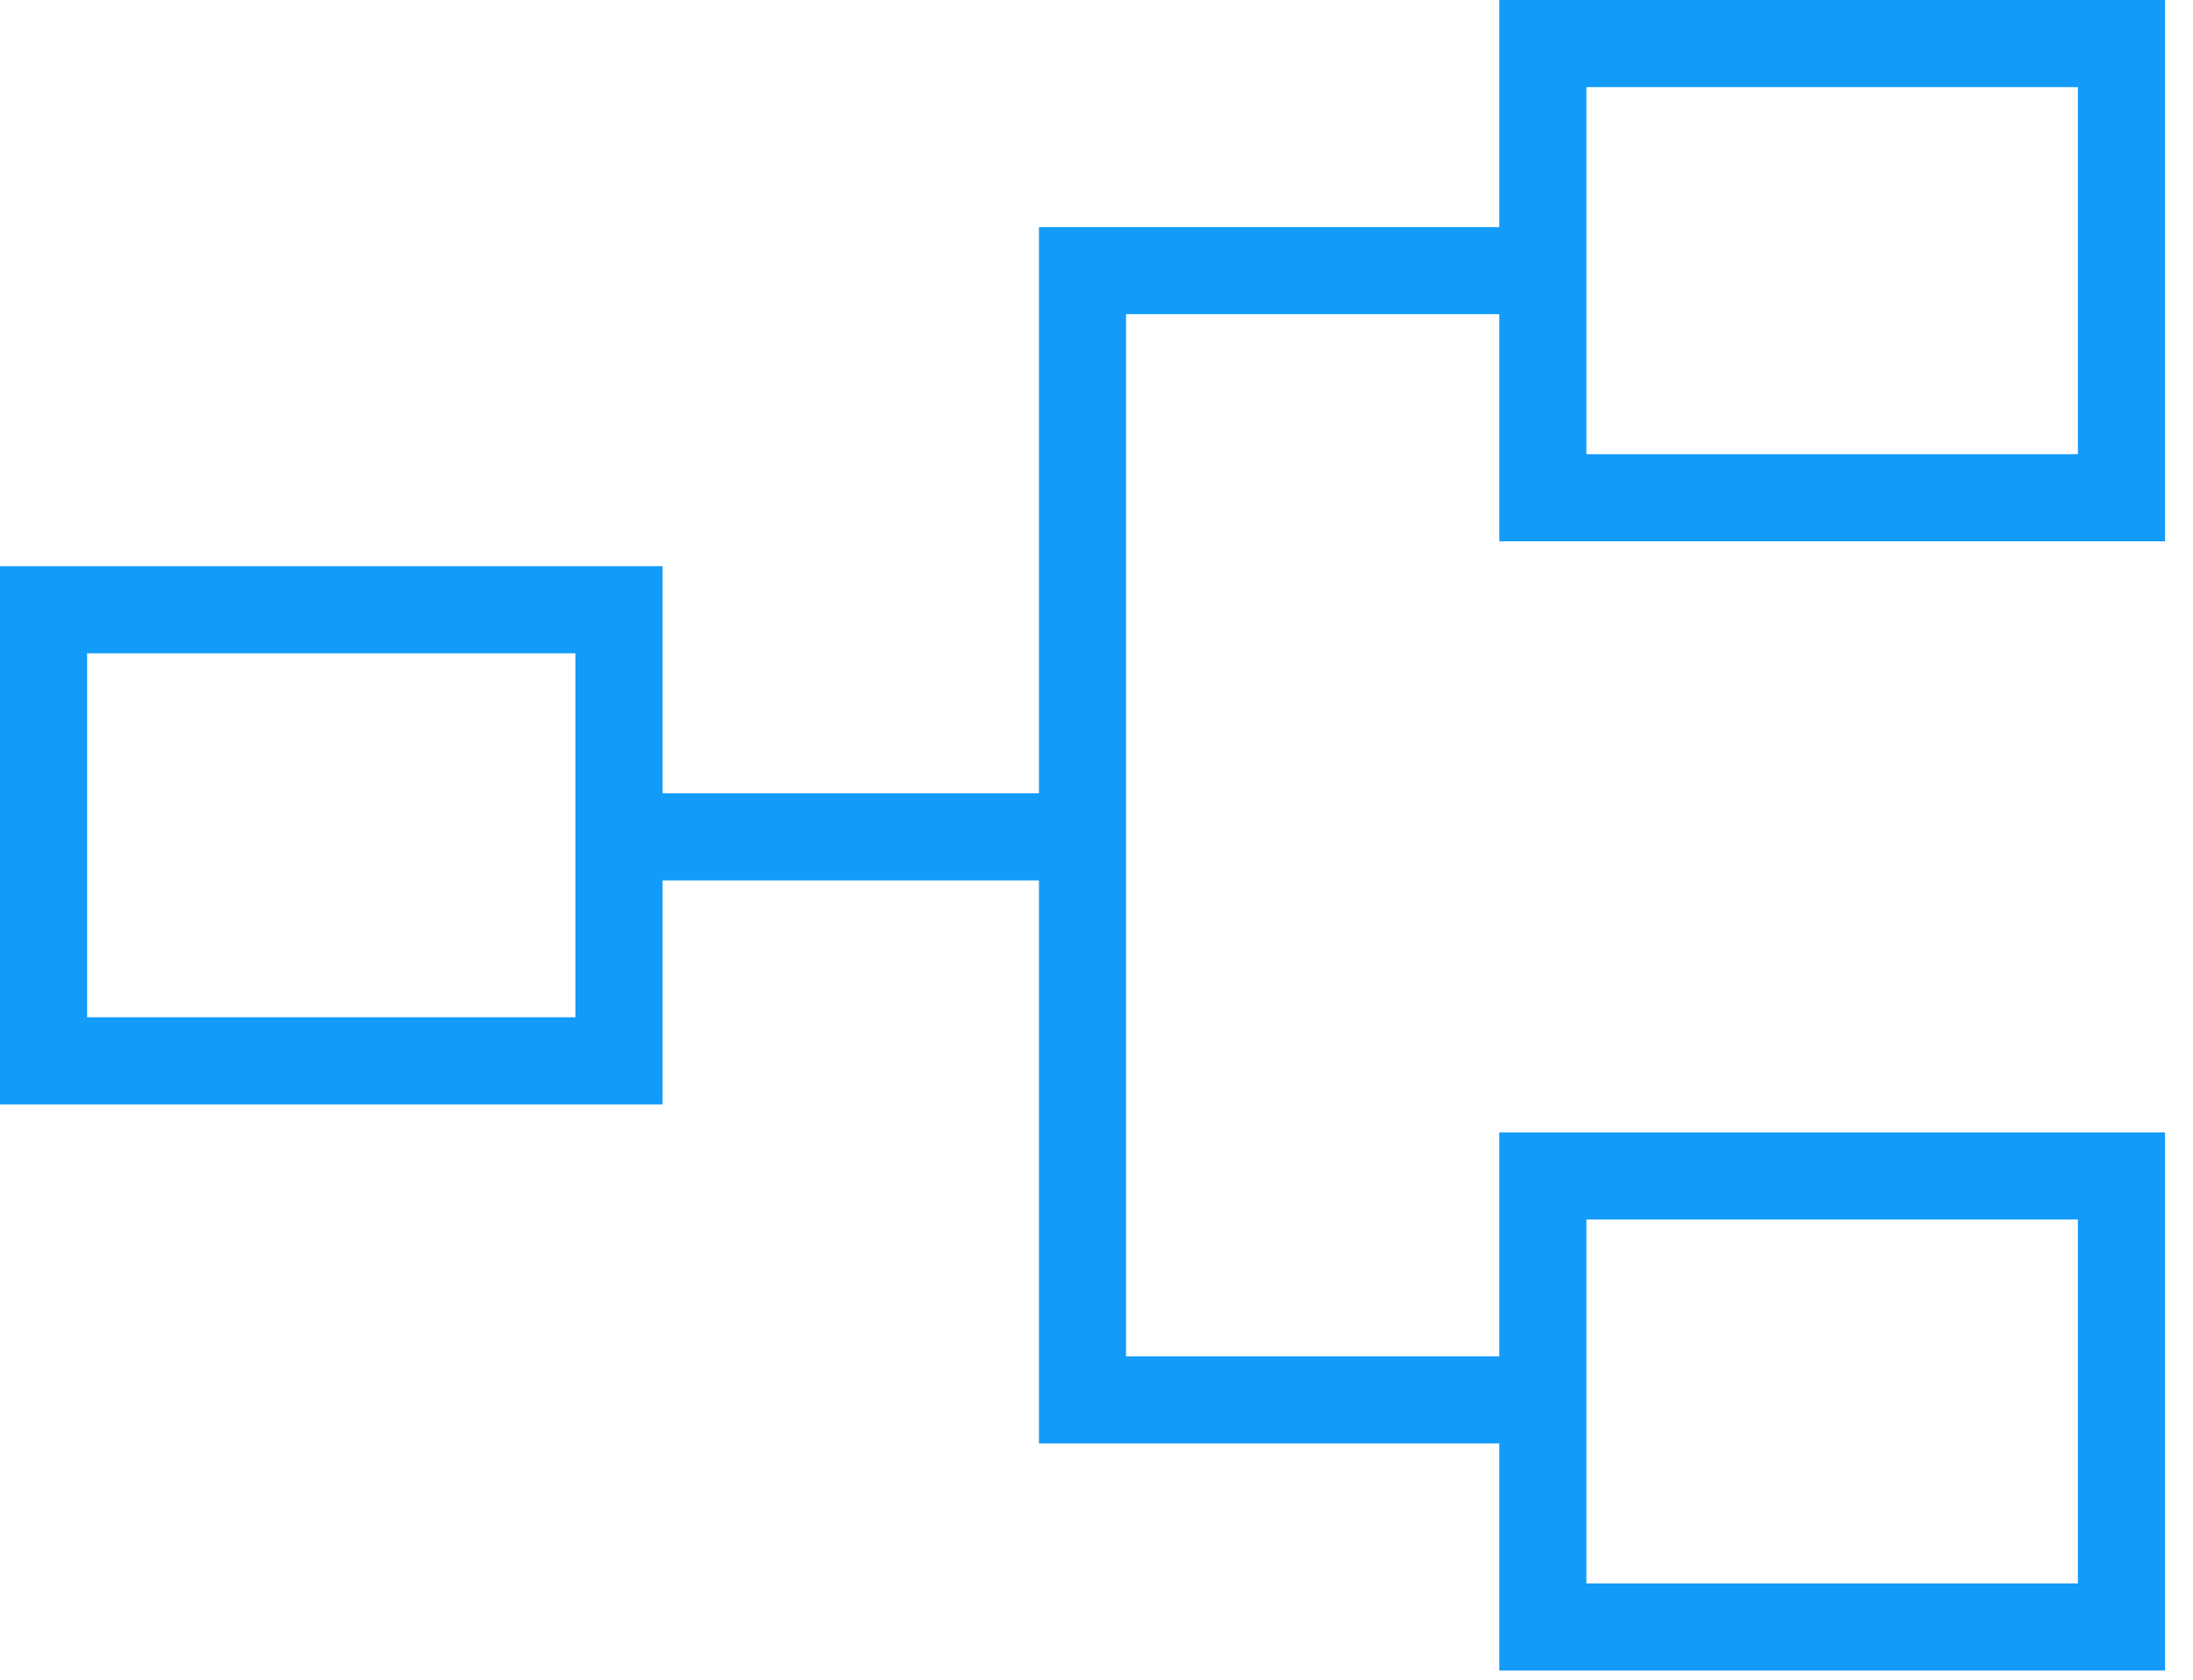 <svg xmlns="http://www.w3.org/2000/svg" width="47" height="36" viewBox="0 0 47 36" fill="none"><path d="M32.133 35.8V30.933H22.267V18.867H14.2V23.667H0V12.133H14.2V17H22.267V4.867H32.133V0H46.4V11.6H32.133V6.733H24.133V29.067H32.133V24.267H46.4V35.8H32.133ZM34 33.933H44.533V26.133H34V33.933ZM1.867 21.8H12.333V14H1.867V21.8ZM34 9.733H44.533V1.867H34V9.733Z" fill="#129BF9"></path></svg>